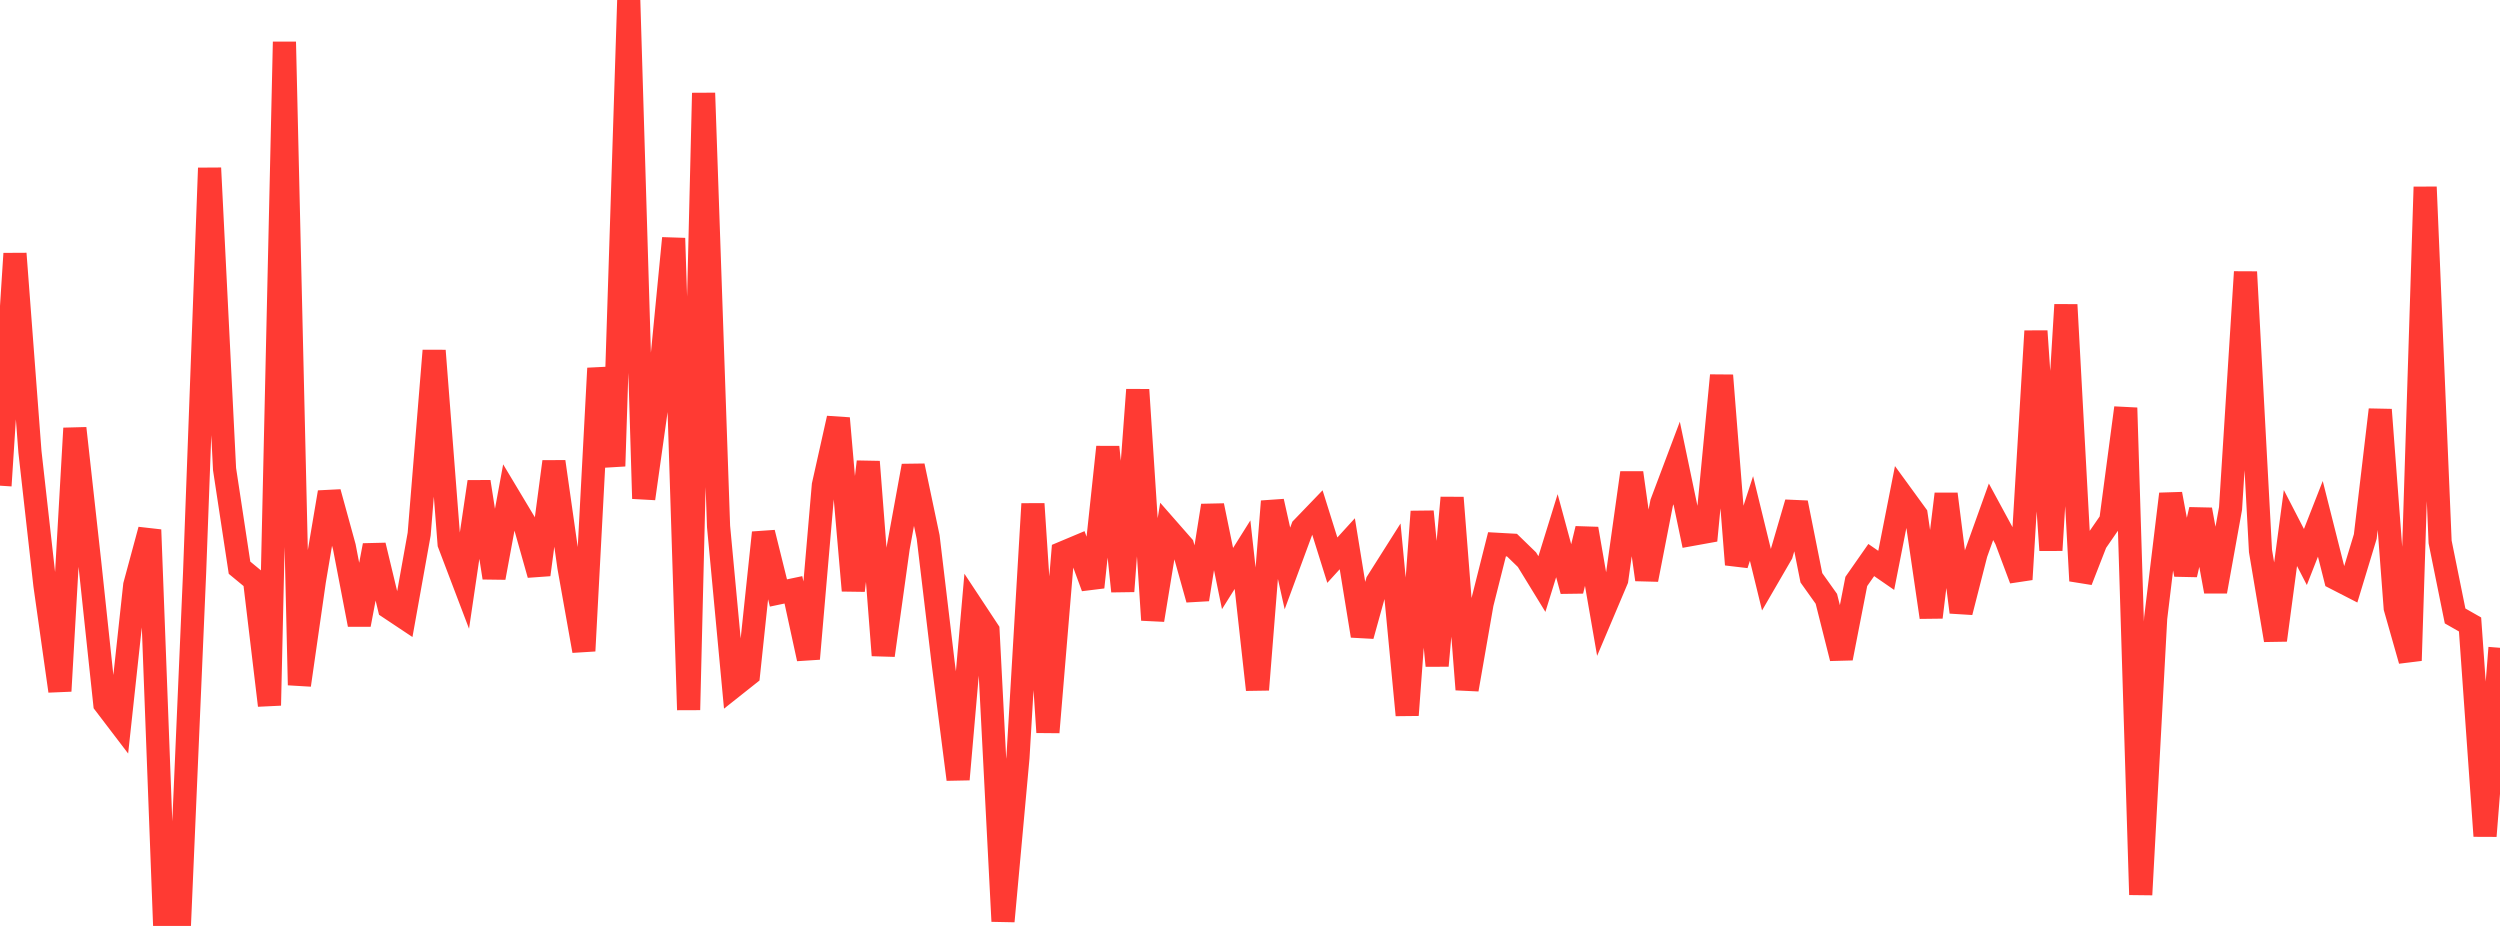 <?xml version="1.0" standalone="no"?>
<!DOCTYPE svg PUBLIC "-//W3C//DTD SVG 1.1//EN" "http://www.w3.org/Graphics/SVG/1.1/DTD/svg11.dtd">

<svg width="135" height="50" viewBox="0 0 135 50" preserveAspectRatio="none" 
  xmlns="http://www.w3.org/2000/svg"
  xmlns:xlink="http://www.w3.org/1999/xlink">


<polyline points="0.0, 26.227 0.808, 13.696 1.617, 24.399 2.425, 31.596 3.234, 37.316 4.042, 23.128 4.85, 30.42 5.659, 38.006 6.467, 39.066 7.275, 31.602 8.084, 28.61 8.892, 50.0 9.701, 49.657 10.509, 30.912 11.317, 9.075 12.126, 25.332 12.934, 30.656 13.743, 31.324 14.551, 38.092 15.359, 2.261 16.168, 36.993 16.976, 31.366 17.784, 26.583 18.593, 29.527 19.401, 33.731 20.21, 29.45 21.018, 32.813 21.826, 33.351 22.635, 28.841 23.443, 18.936 24.251, 29.359 25.06, 31.487 25.868, 26.016 26.677, 31.197 27.485, 26.816 28.293, 28.165 29.102, 31.033 29.91, 24.931 30.719, 30.611 31.527, 35.147 32.335, 19.888 33.144, 25.17 33.952, 0.0 34.76, 26.924 35.569, 21.186 36.377, 12.864 37.186, 38.333 37.994, 5.025 38.802, 28.427 39.611, 37.062 40.419, 36.421 41.228, 28.764 42.036, 32.021 42.844, 31.851 43.653, 35.572 44.461, 26.202 45.269, 22.588 46.078, 31.89 46.886, 24.935 47.695, 35.387 48.503, 29.583 49.311, 25.157 50.12, 28.998 50.928, 35.778 51.737, 42.086 52.545, 32.823 53.353, 34.047 54.162, 49.747 54.97, 40.904 55.778, 27.209 56.587, 39.543 57.395, 29.851 58.204, 29.511 59.012, 31.71 59.82, 24.141 60.629, 31.927 61.437, 21.047 62.246, 33.48 63.054, 28.555 63.862, 29.476 64.671, 32.368 65.479, 27.302 66.287, 31.242 67.096, 29.953 67.904, 37.242 68.713, 27.074 69.521, 30.696 70.329, 28.509 71.138, 27.669 71.946, 30.249 72.754, 29.362 73.563, 34.333 74.371, 31.423 75.18, 30.145 75.988, 38.616 76.796, 27.625 77.605, 35.948 78.413, 26.877 79.222, 37.232 80.03, 32.601 80.838, 29.392 81.647, 29.437 82.455, 30.221 83.263, 31.539 84.072, 28.926 84.88, 31.909 85.689, 28.554 86.497, 33.215 87.305, 31.306 88.114, 25.531 88.922, 31.299 89.731, 27.147 90.539, 25.001 91.347, 28.86 92.156, 28.714 92.964, 20.273 93.772, 30.485 94.581, 27.998 95.389, 31.308 96.198, 29.913 97.006, 27.148 97.814, 31.2 98.623, 32.336 99.431, 35.544 100.24, 31.398 101.048, 30.242 101.856, 30.8 102.665, 26.692 103.473, 27.802 104.281, 33.331 105.09, 26.677 105.898, 33.057 106.707, 29.89 107.515, 27.637 108.323, 29.128 109.132, 31.286 109.94, 17.879 110.749, 29.713 111.557, 16.457 112.365, 31.363 113.174, 29.29 113.982, 28.119 114.79, 22.025 115.599, 48.314 116.407, 33.378 117.216, 26.676 118.024, 31.03 118.832, 27.521 119.641, 31.939 120.449, 27.458 121.257, 14.685 122.066, 29.751 122.874, 34.568 123.683, 28.513 124.491, 30.078 125.299, 28.017 126.108, 31.223 126.916, 31.638 127.725, 28.972 128.533, 22.126 129.341, 32.827 130.15, 35.67 130.958, 10.098 131.766, 29.265 132.575, 33.261 133.383, 33.721 134.192, 45.144 135.0, 34.981" fill="none" stroke="#ff3a33" stroke-width="1.25"/>

</svg>